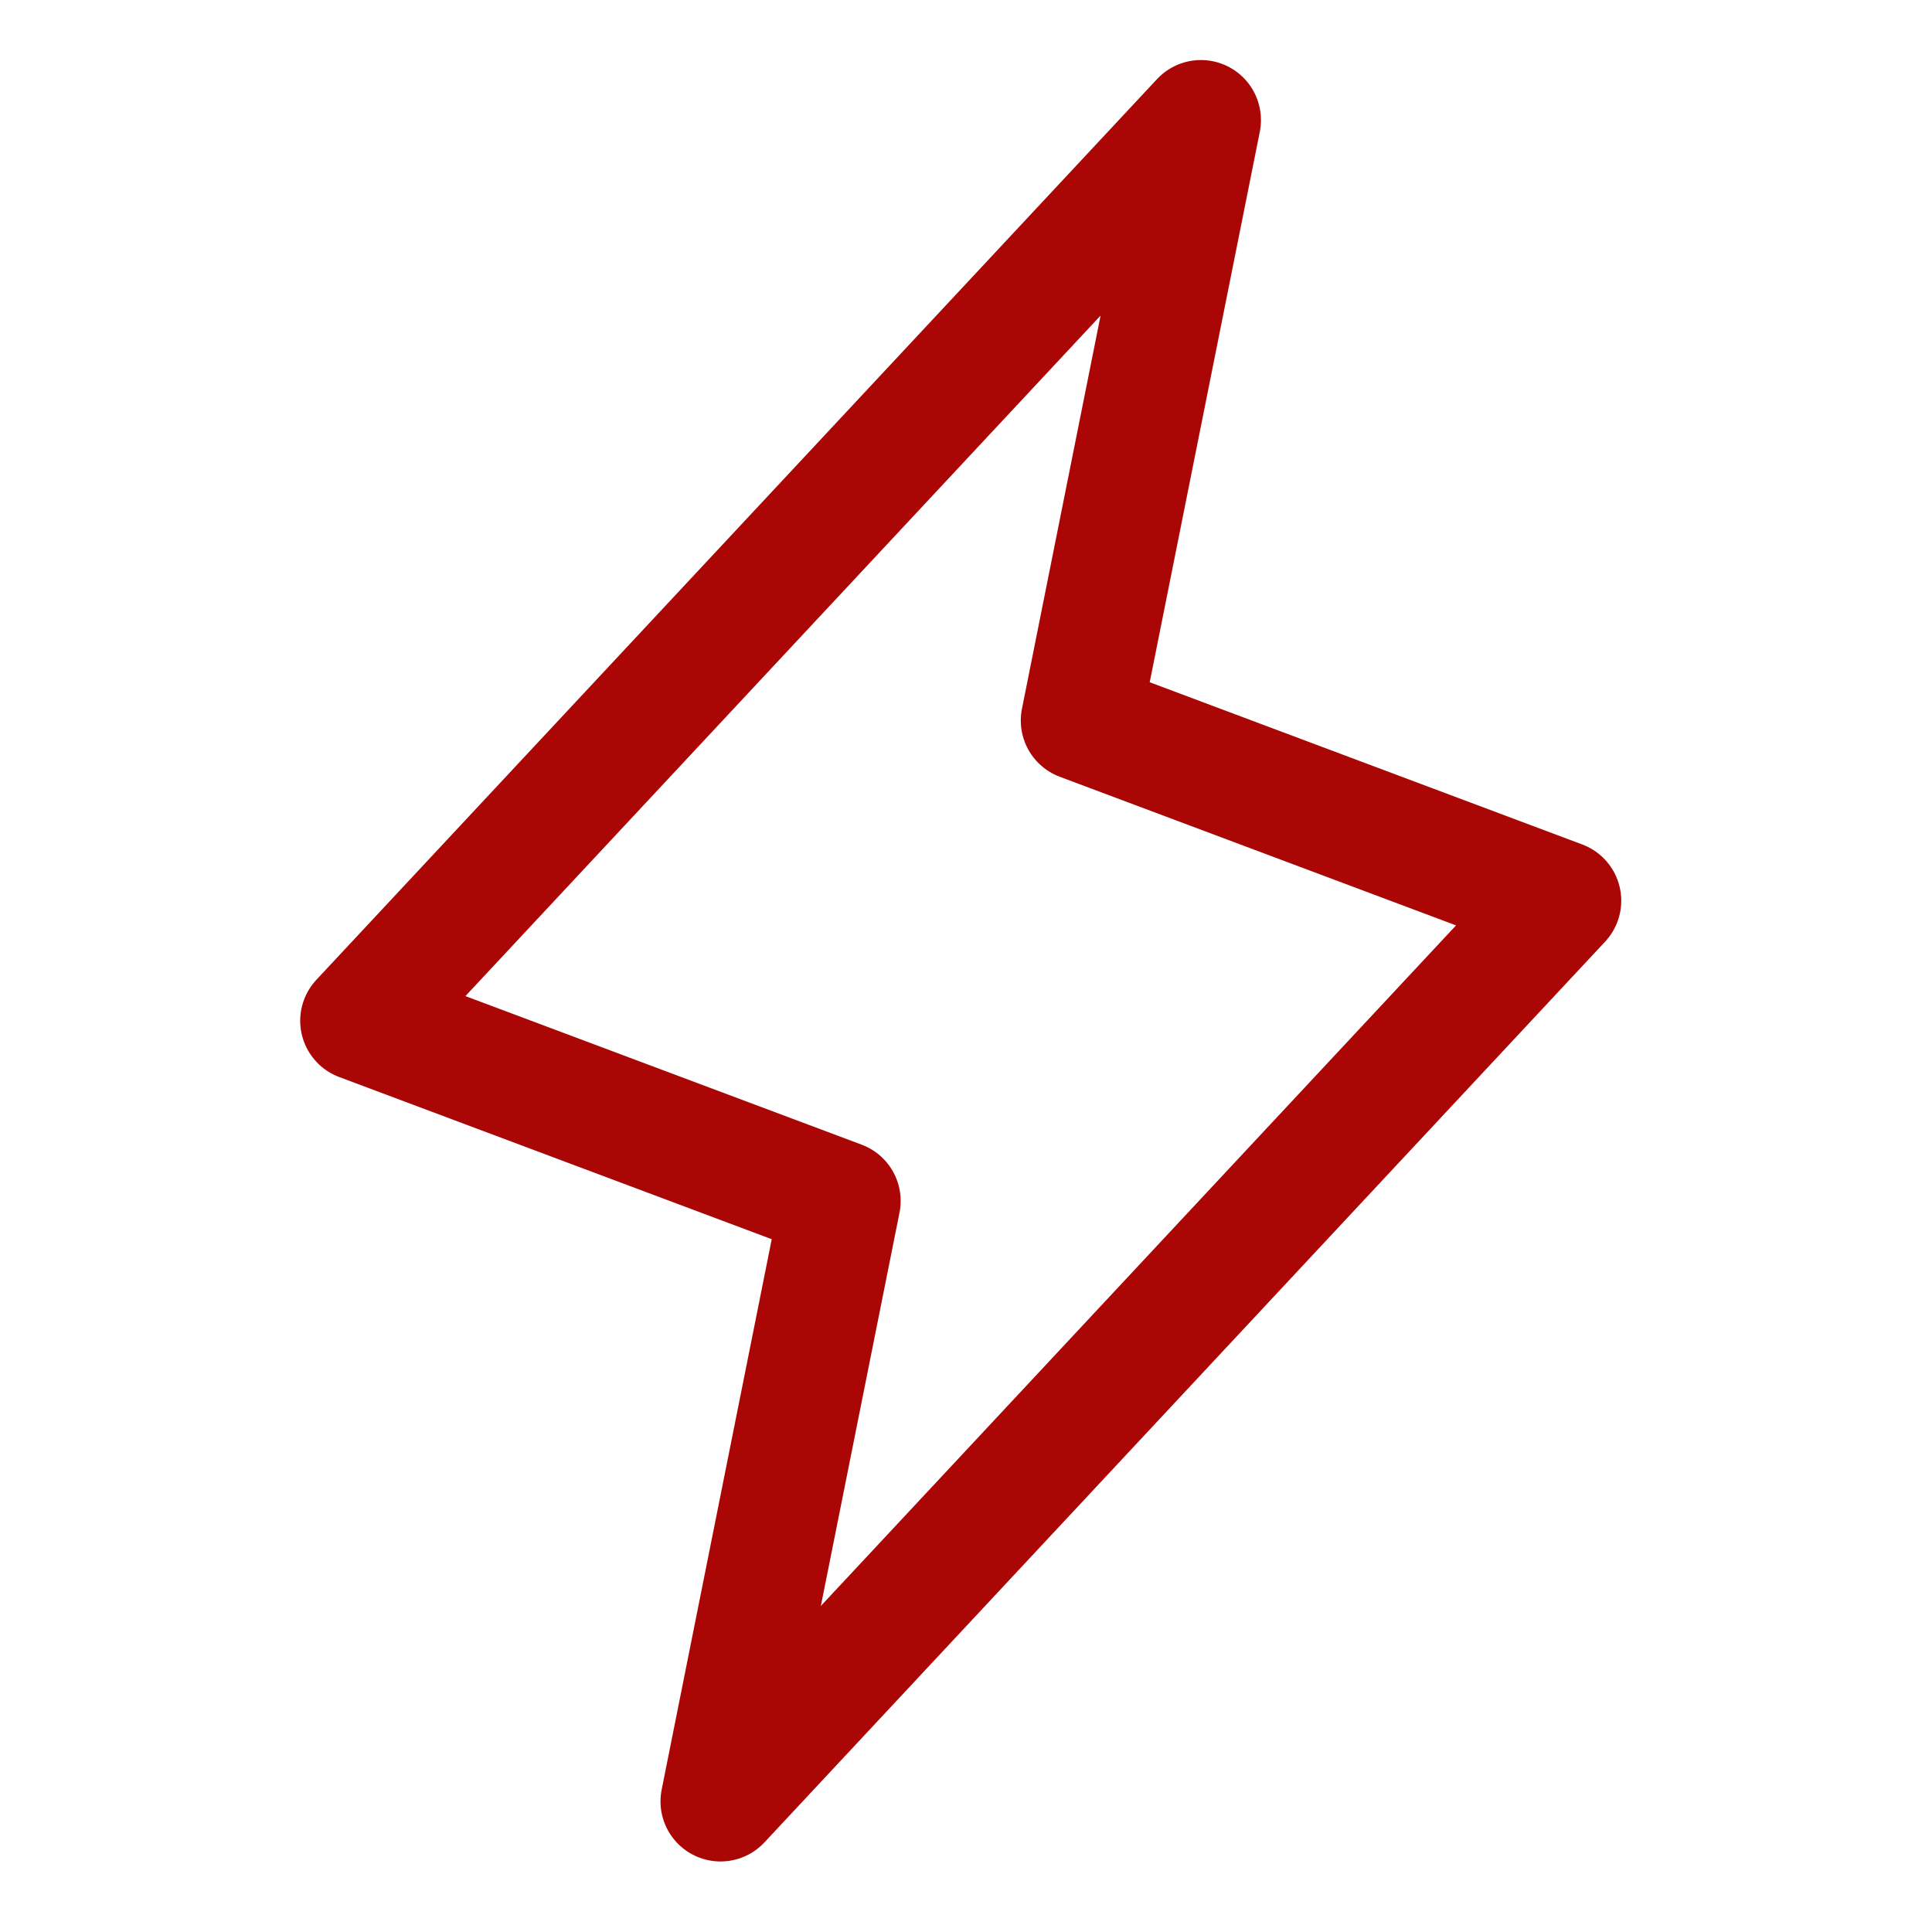<svg width="39" height="39" viewBox="0 0 39 39" fill="none" xmlns="http://www.w3.org/2000/svg">
<g id="Lightning">
<path id="Vector" d="M14.545 36.364L16.969 24.242L7.272 20.606L24.242 2.424L21.818 14.545L31.515 18.182L14.545 36.364Z" stroke="#AA0606" stroke-width="2.424" stroke-linecap="round" stroke-linejoin="round"/>
</g>
</svg>
